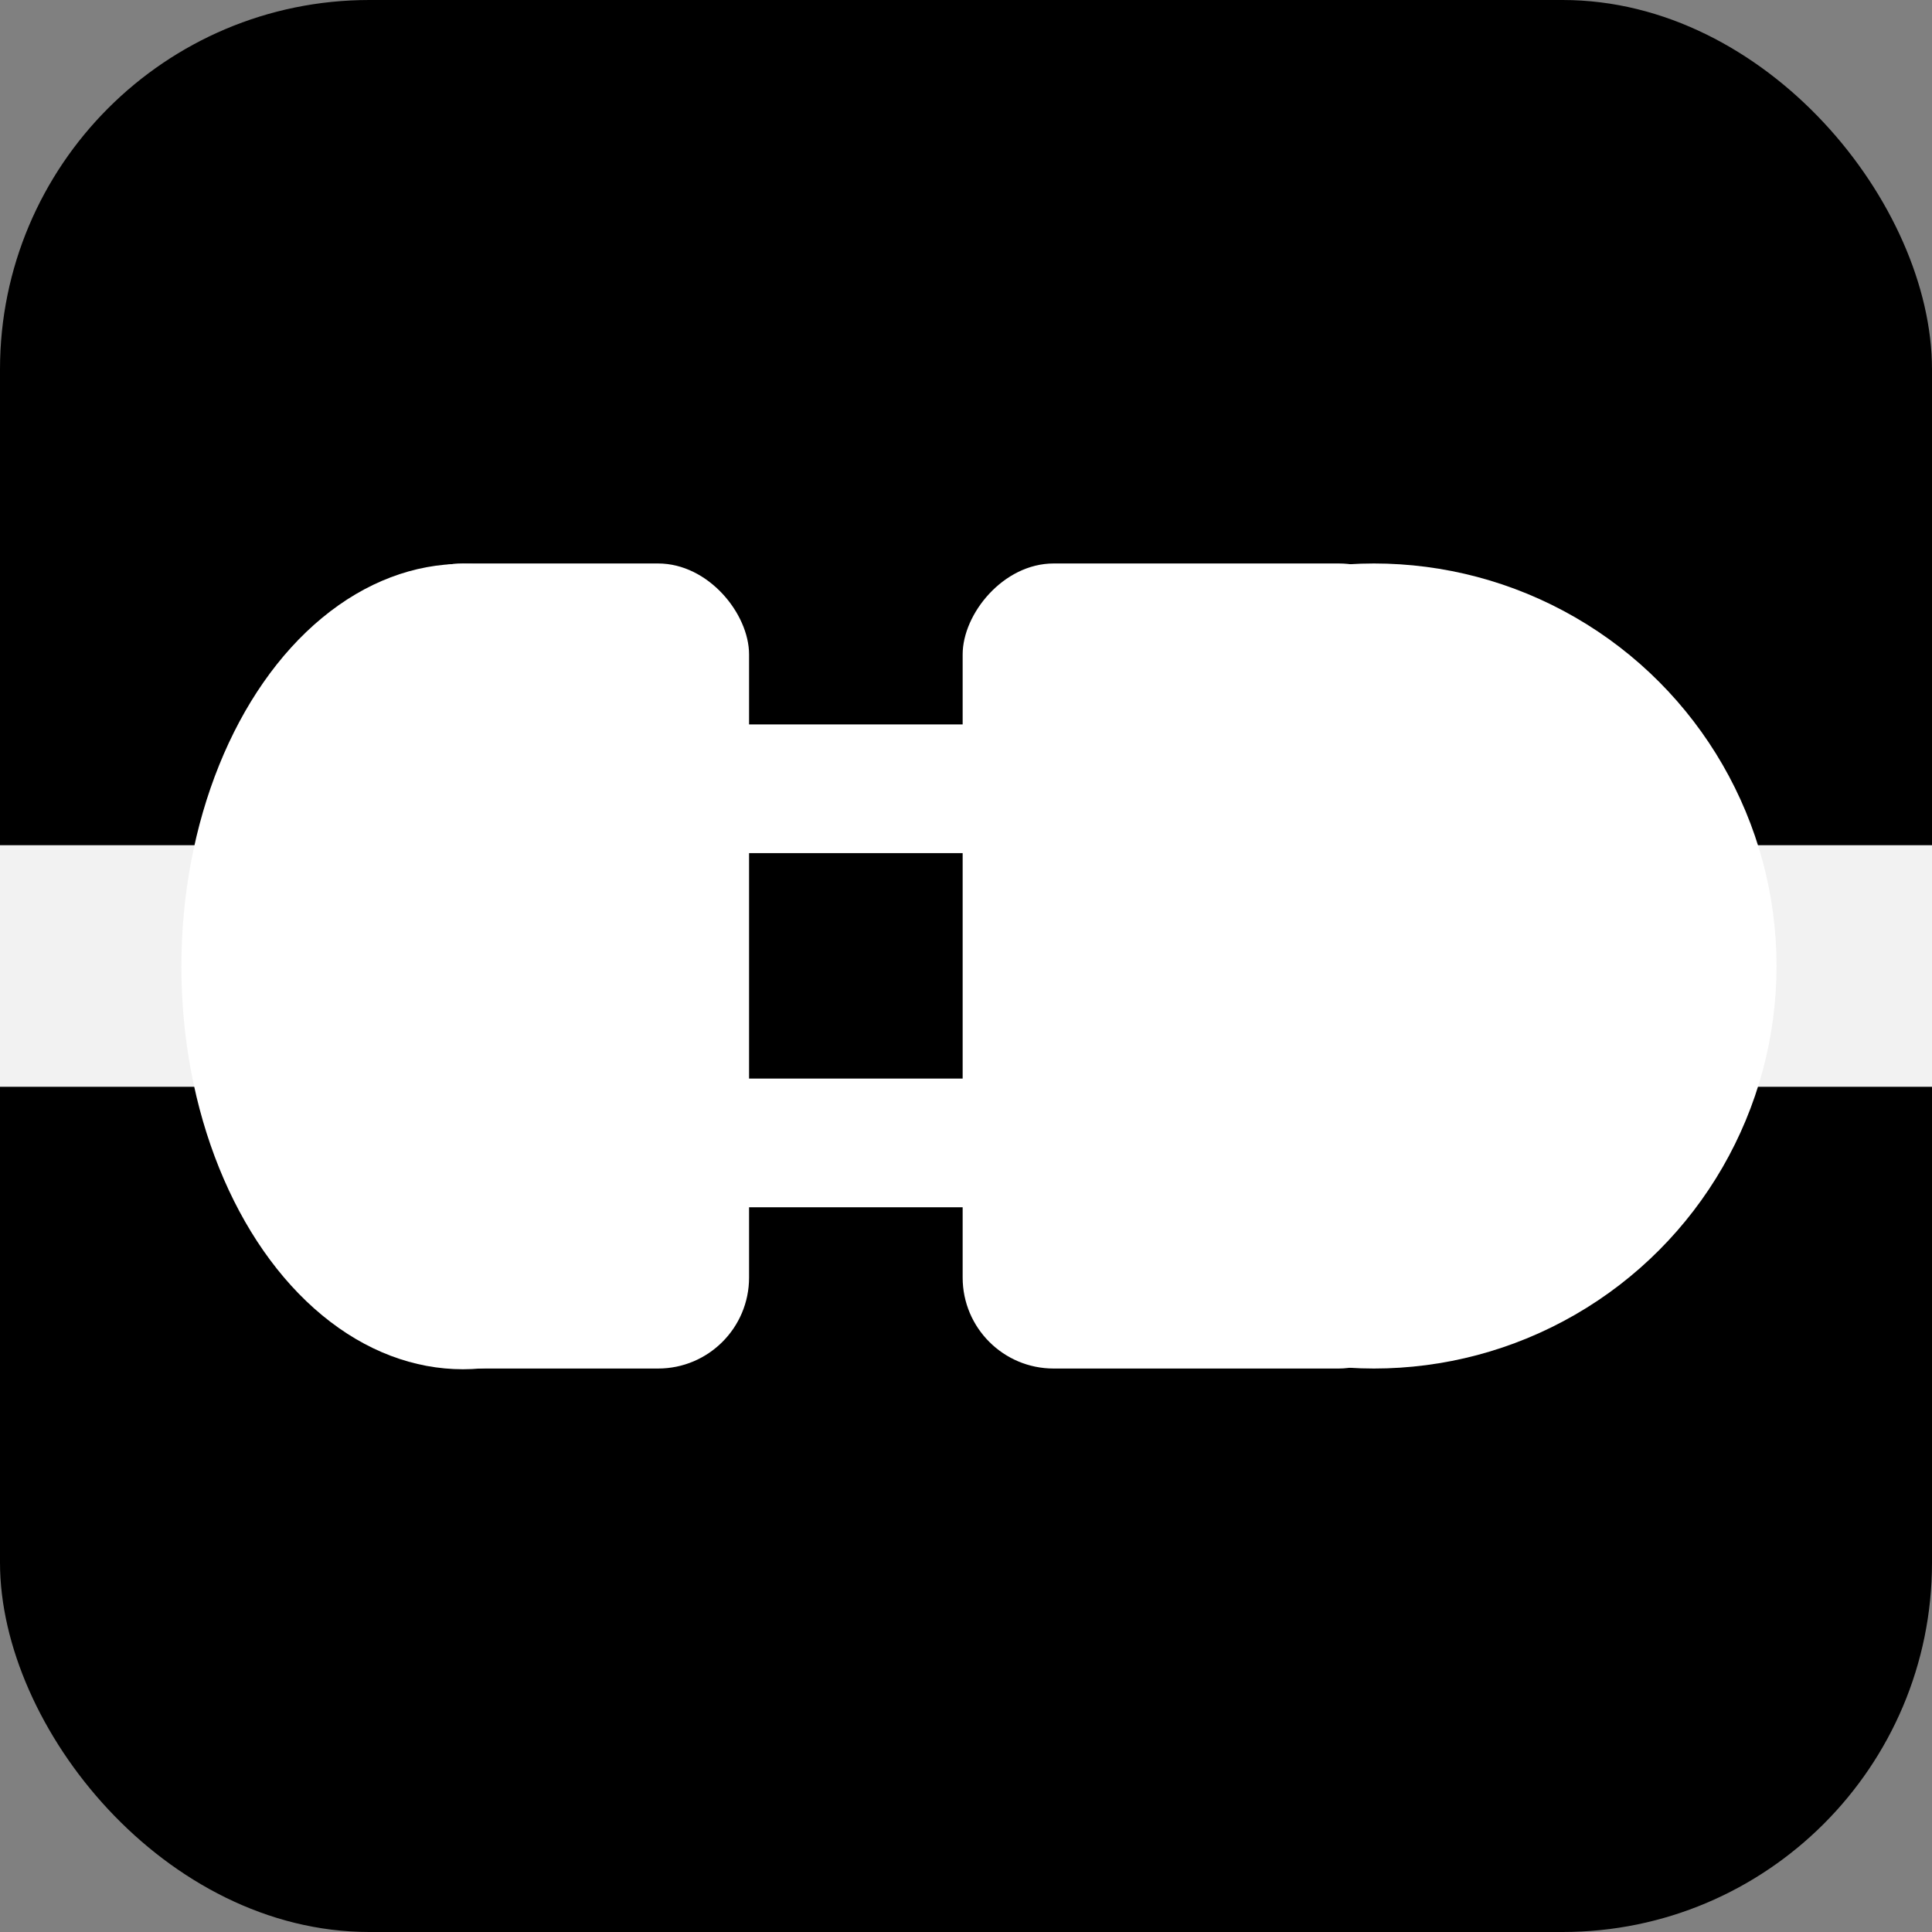 <?xml version="1.0" encoding="UTF-8" standalone="no"?>
<!-- Created with Inkscape (http://www.inkscape.org/) -->

<svg
   width="24"
   height="24"
   viewBox="0 0 6.35 6.35"
   version="1.1"
   id="svg1"
   sodipodi:docname="logo_dark.svg"
   inkscape:version="1.3.2 (1:1.3.2+202311252150+091e20ef0f)"
   inkscape:export-filename="../assets/icon.png"
   inkscape:export-xdpi="4096"
   inkscape:export-ydpi="4096"
   xmlns:inkscape="http://www.inkscape.org/namespaces/inkscape"
   xmlns:sodipodi="http://sodipodi.sourceforge.net/DTD/sodipodi-0.dtd"
   xmlns="http://www.w3.org/2000/svg"
   xmlns:svg="http://www.w3.org/2000/svg">
  <rect x="0" y="0" width="6.35" height="6.35" fill="#808080" stroke="none"/>
  <sodipodi:namedview
     id="namedview1"
     pagecolor="#ffffff"
     bordercolor="#000000"
     borderopacity="0.25"
     inkscape:showpageshadow="2"
     inkscape:pageopacity="0.0"
     inkscape:pagecheckerboard="0"
     inkscape:deskcolor="#d1d1d1"
     inkscape:zoom="35.25"
     inkscape:cx="11.900709"
     inkscape:cy="11.914894"
     inkscape:window-width="1920"
     inkscape:window-height="1025"
     inkscape:window-x="0"
     inkscape:window-y="27"
     inkscape:window-maximized="1"
     inkscape:current-layer="svg1" />
  <defs
     id="defs1" />
  <rect
     style="fill-rule:evenodd;stroke-width:2.498"
     id="rect1"
     width="6.35"
     height="6.35"
     x="0"
     y="0"
     ry="1.214" />
  <rect
     style="fill:#f2f2f2;stroke-width:0.134"
     id="rect3"
     width="1.323"
     height="0.794"
     x="5.027"
     y="2.778"
     rx="0"
     ry="0.02" />
  <rect
     style="fill:#f2f2f2;stroke-width:0.134"
     id="rect11"
     width="1.323"
     height="0.794"
     x="0"
     y="2.778"
     rx="0"
     ry="0.02" />
  <g
     id="g11"
     transform="translate(0,0.072)"
     style="fill:#ffffff">
    <g
       id="g1"
       transform="matrix(-1.4,0,0,1.667,14.557,-5.877)"
       style="fill-rule:evenodd;fill:#ffffff">
      <ellipse
         style="fill-rule:evenodd;stroke-width:0.265;fill:#ffffff"
         id="ellipse1"
         cx="9.311"
         cy="5.388"
         rx="0.661"
         ry="0.794" />
    </g>
    <rect
       id="rect2"
       width="1.24"
       height="2.646"
       x="-2.462"
       y="-4.426"
       style="fill-rule:evenodd;stroke-width:0.32;fill:#ffffff"
       ry="0.299"
       transform="scale(-1)" />
  </g>
  <g
     id="g2"
     transform="translate(-0.681,2.24)" />
  <g
     id="g3"
     style="fill:#ffffff"
     transform="translate(0.185)">
    <circle
       style="fill:#ffffff;fill-rule:evenodd;stroke-width:0.441"
       id="circle9"
       cx="-5.012"
       cy="0.935"
       transform="matrix(-1,0,0,1,-0.681,2.24)"
       r="1.323" />
    <rect
       id="rect4"
       width="1.535"
       height="2.646"
       x="3.66"
       y="-2.258"
       ry="0.299"
       style="fill:#ffffff;fill-rule:evenodd;stroke-width:0.252"
       transform="matrix(1,0,0,-1,-0.681,2.24)" />
    <rect
       style="fill:#ffffff;fill-rule:evenodd;stroke-width:0.145"
       id="rect9"
       width="1.058"
       height="0.423"
       x="2.117"
       y="3.545" />
    <rect
       style="fill:#ffffff;fill-rule:evenodd;stroke-width:0.145"
       id="rect10"
       width="1.058"
       height="0.423"
       x="2.117"
       y="2.381" />
  </g>
</svg>
